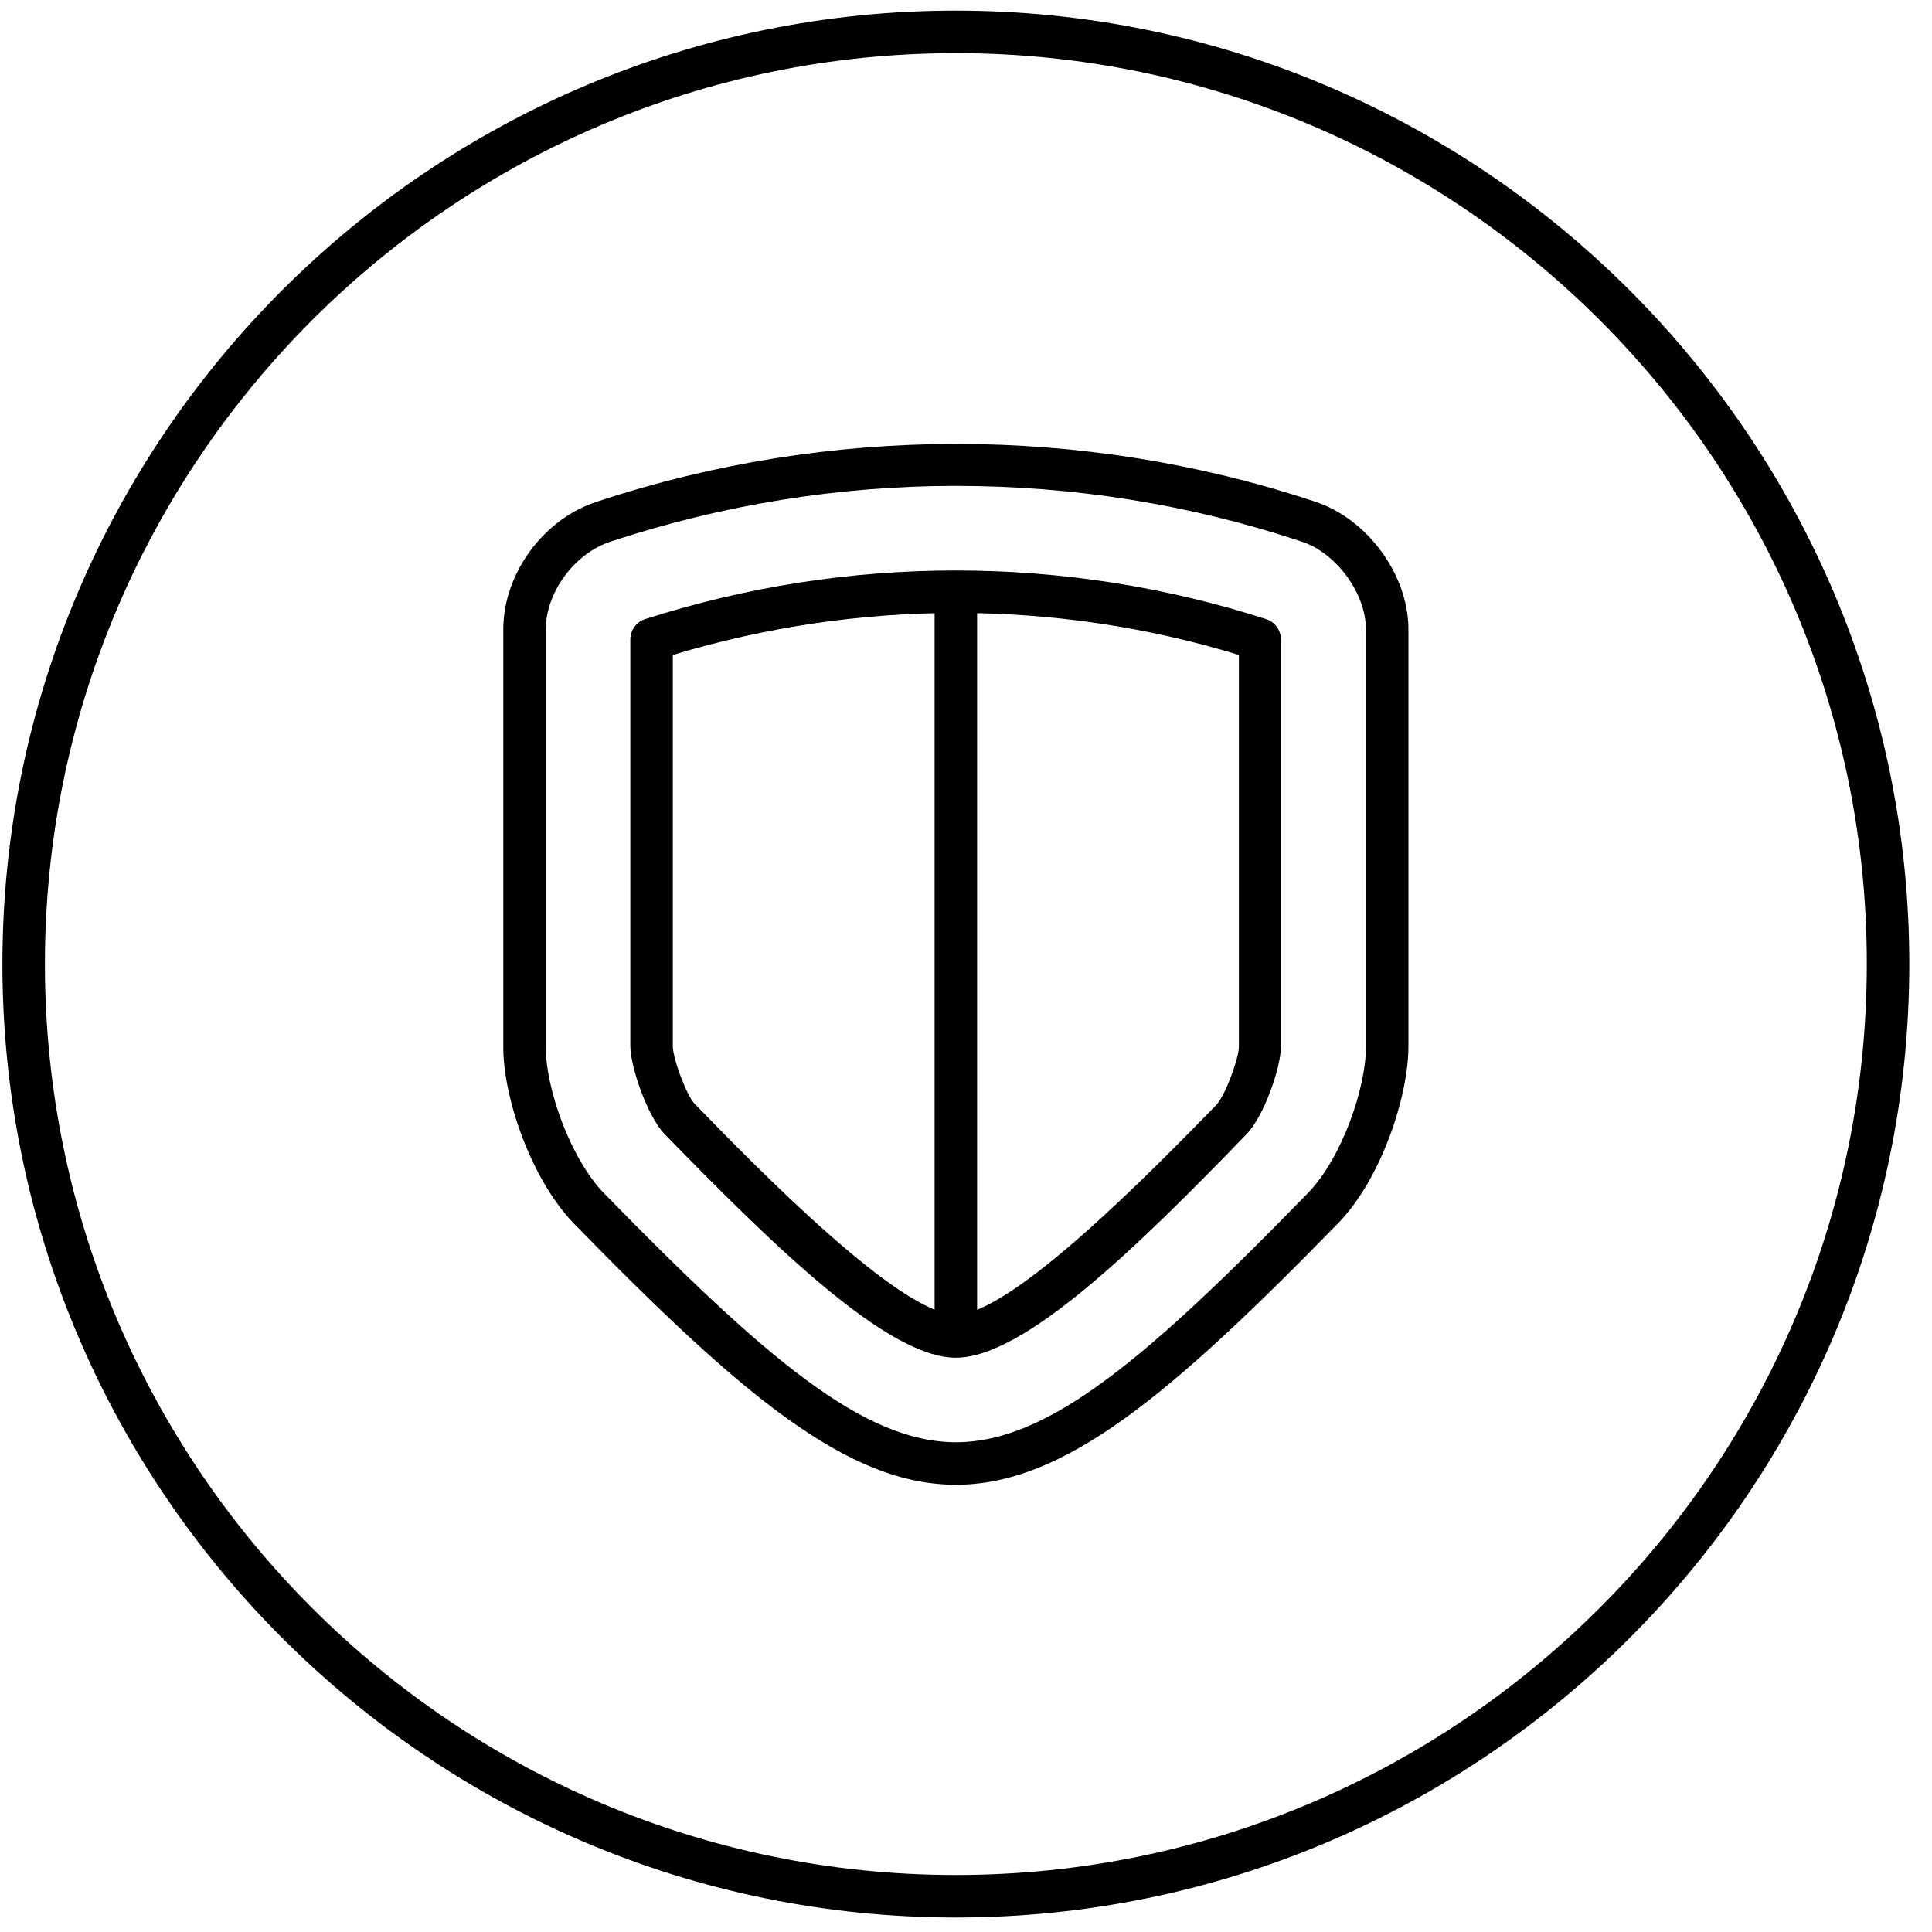 <?xml version="1.0" encoding="utf-8"?>
<!-- Generator: Adobe Illustrator 28.2.0, SVG Export Plug-In . SVG Version: 6.00 Build 0)  -->
<svg version="1.1" id="Capa_1" xmlns="http://www.w3.org/2000/svg" xmlns:xlink="http://www.w3.org/1999/xlink" x="0px" y="0px"
	 viewBox="0 0 400 400" style="enable-background:new 0 0 400 400;" xml:space="preserve">
<style type="text/css">
	.st0{clip-path:url(#SVGID_00000155825384586780155080000001222697083519138482_);}
</style>
<g>
	<defs>
		<rect id="SVGID_1_" x="0.5" y="2.2" width="394.8" height="394.8"/>
	</defs>
	<clipPath id="SVGID_00000062877235060748200300000004325854282776811439_">
		<use xlink:href="#SVGID_1_"  style="overflow:visible;"/>
	</clipPath>
	<path style="clip-path:url(#SVGID_00000062877235060748200300000004325854282776811439_);" d="M197.9,11
		C93.9,11,9.3,95.6,9.3,199.6c0,104,84.6,188.6,188.6,188.6s188.6-84.6,188.6-188.6C386.6,95.6,301.9,11,197.9,11 M197.9,397
		C89.1,397,0.5,308.4,0.5,199.6S89.1,2.2,197.9,2.2s197.4,88.6,197.4,197.4S306.8,397,197.9,397"/>
	<path style="clip-path:url(#SVGID_00000062877235060748200300000004325854282776811439_);" d="M197.9,100.6
		c-24.3,0-48.3,3.9-71.4,11.5c-7.5,2.4-13.5,10.5-13.5,18.2v86.6c0,8.4,5,22.8,12,30.1c33.4,34.2,53.8,51.6,72.9,51.6
		c19.2,0,39.6-17.4,73-51.7c7-7.3,11.9-21.7,11.9-30.1v-86.5c0-7.5-6.2-15.9-13.4-18.2C246.3,104.4,222.2,100.6,197.9,100.6
		 M197.9,307.4c-22.3,0-44.2-18.3-79.3-54.3c-8.8-9.3-14.4-26-14.4-36.2v-86.6c0-11.6,8.4-23,19.6-26.5
		c47.8-15.8,100.3-15.9,148.3,0c10.9,3.5,19.5,15.1,19.5,26.5v86.6c-0.1,10.3-5.6,27-14.4,36.2C242.1,289.1,220.2,307.4,197.9,307.4
		"/>
	<path style="clip-path:url(#SVGID_00000062877235060748200300000004325854282776811439_);" d="M139.3,135.6v81
		c0,2.6,2.9,10.3,4.5,11.9c12.7,13.1,42.6,43.7,54.1,43.7c11.6,0,41.2-30.4,53.9-43.4c1.9-2,4.7-9.7,4.7-12.1v-81.1
		C218.6,124,177.7,124,139.3,135.6 M197.9,281.1c-14.1,0-37.5-22.9-60.4-46.4c-3.4-3.6-6.9-13.5-7-18v-84.3c0-1.9,1.2-3.6,3-4.2
		c42-13.5,87.1-13.4,128.7,0c1.8,0.6,3,2.3,3,4.2v84.4c-0.1,4.6-3.6,14.4-7.1,18C235.4,258.3,212,281.1,197.9,281.1"/>
	<path style="clip-path:url(#SVGID_00000062877235060748200300000004325854282776811439_);" d="M197.9,278.4c-2.4,0-4.4-2-4.4-4.4
		V123.4c0-2.4,2-4.4,4.4-4.4c2.4,0,4.4,2,4.4,4.4V274C202.3,276.4,200.4,278.4,197.9,278.4"/>
</g>
</svg>

